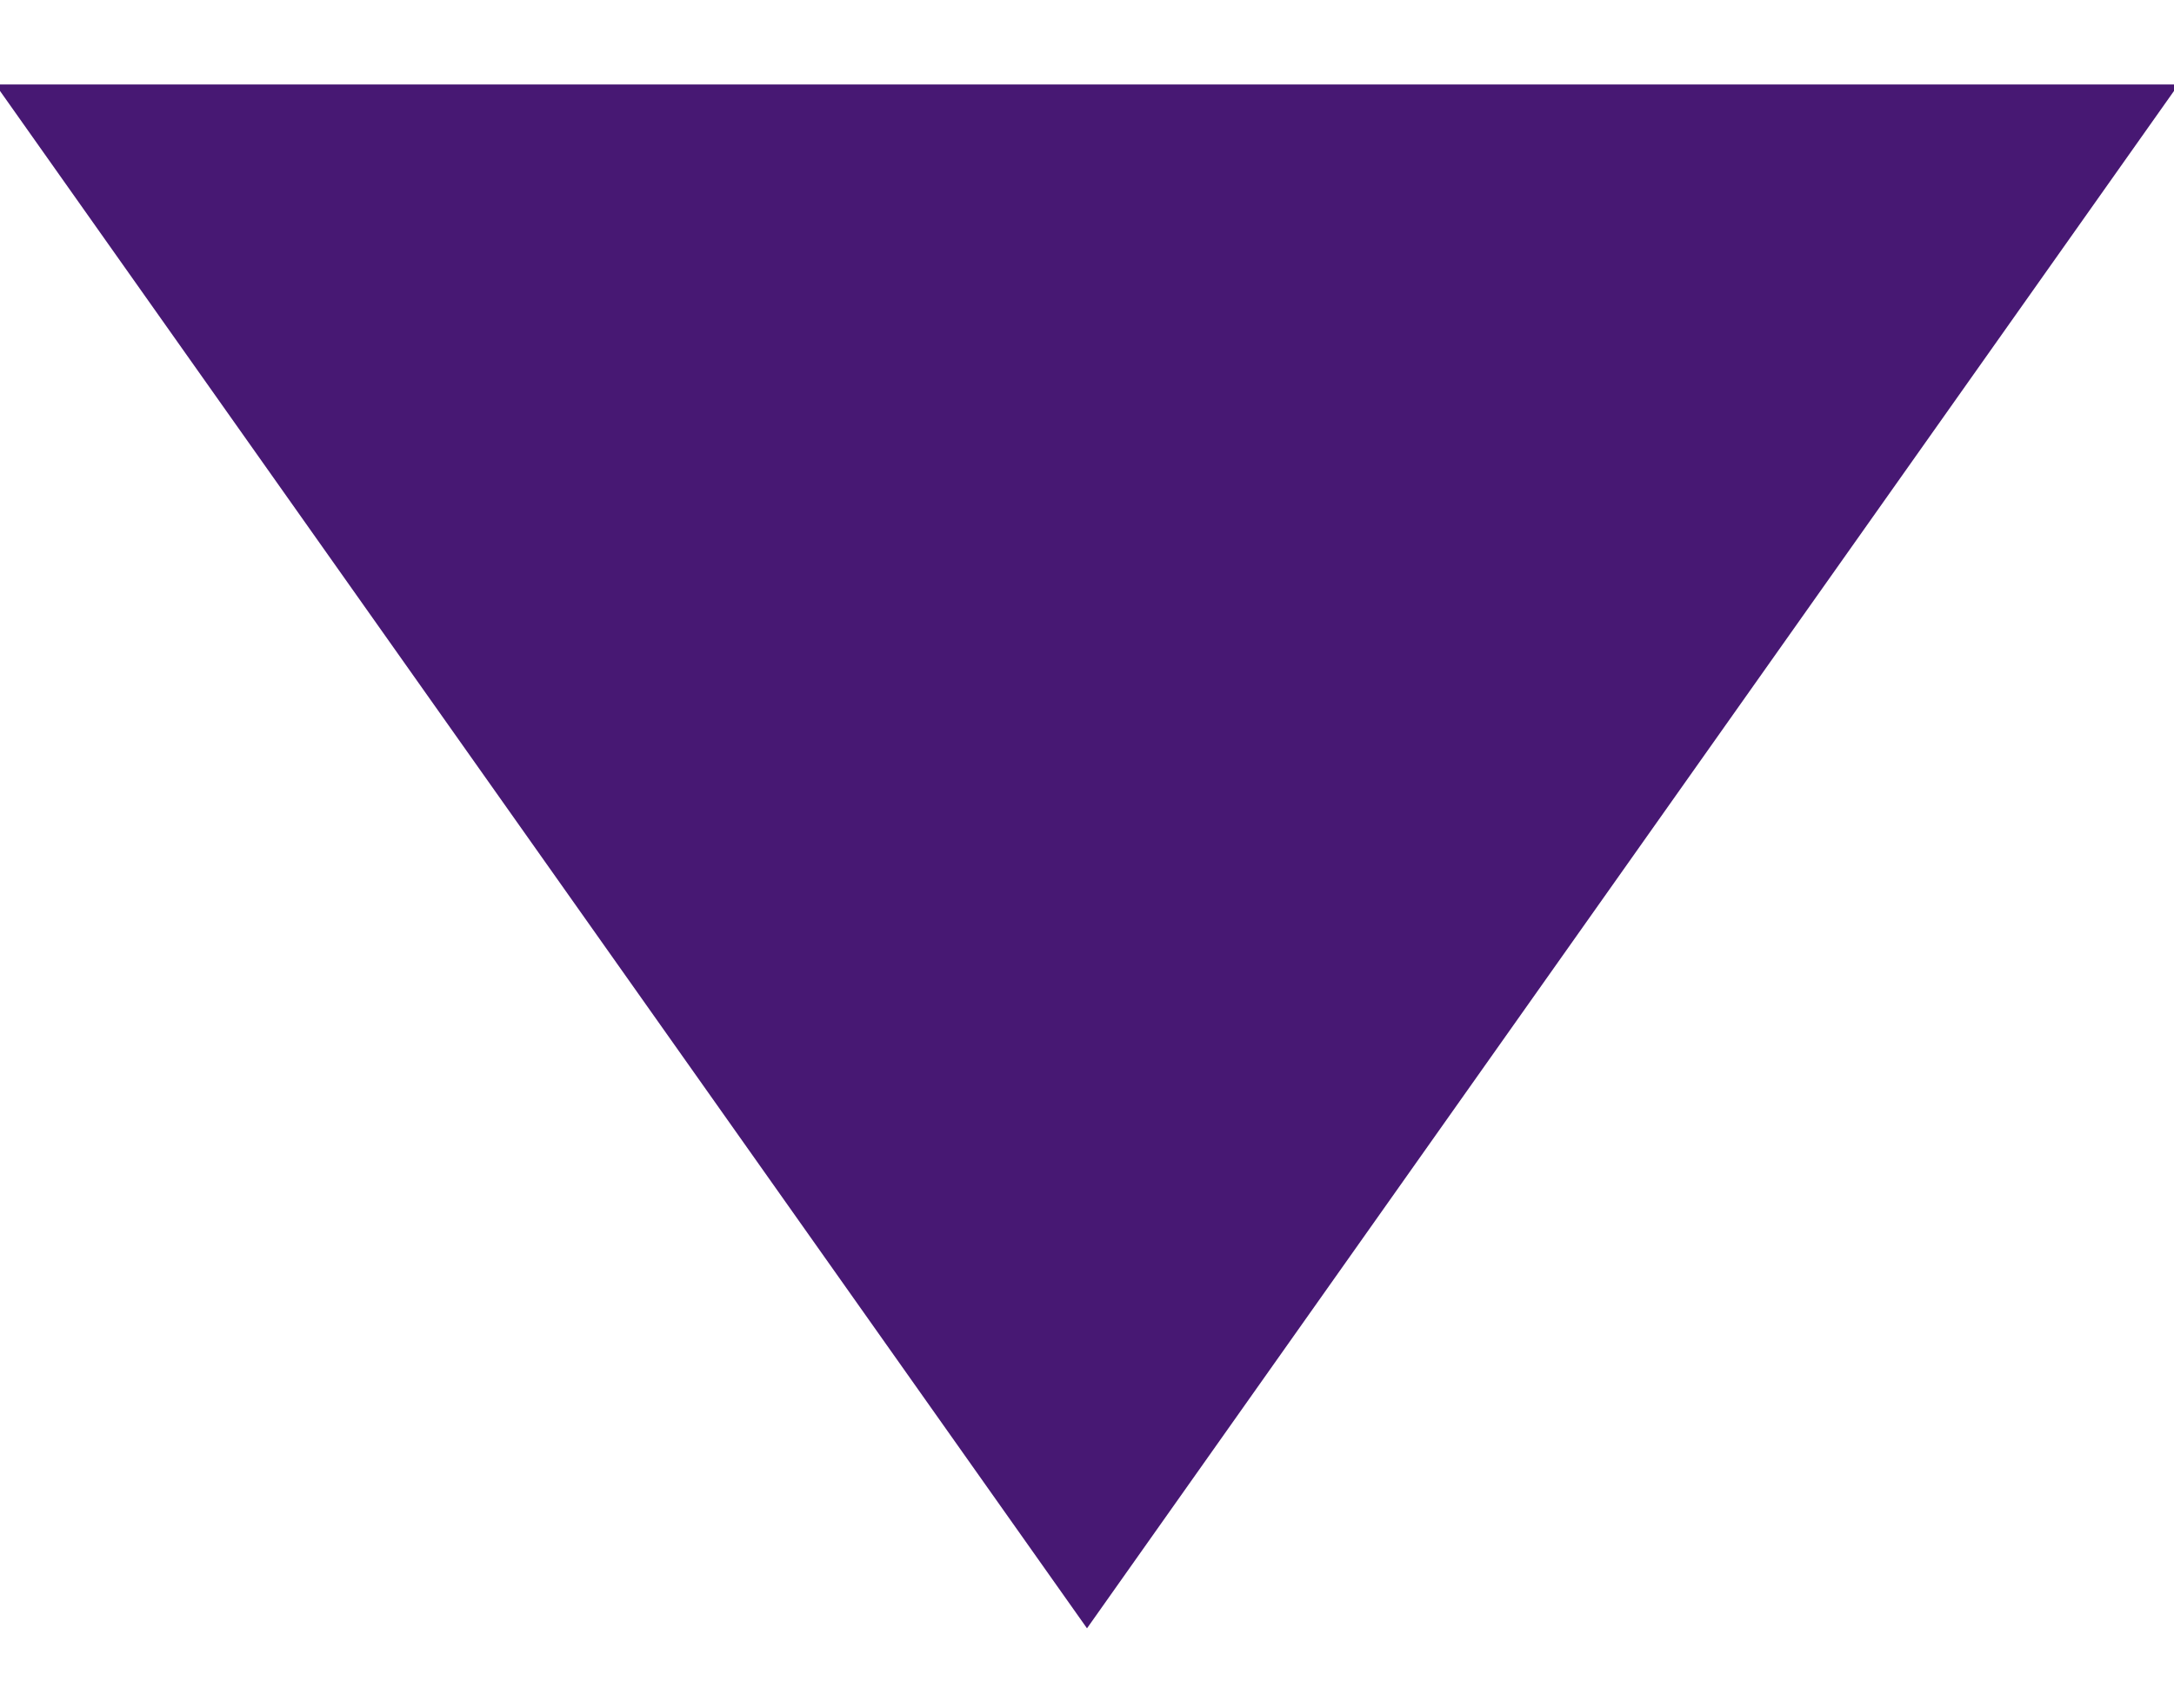 <?xml version="1.0" encoding="UTF-8"?>
<svg width="14px" height="11px" viewBox="0 0 14 11" version="1.1" xmlns="http://www.w3.org/2000/svg" xmlns:xlink="http://www.w3.org/1999/xlink">
    <!-- Generator: Sketch 52.6 (67491) - http://www.bohemiancoding.com/sketch -->
    <title>pc-06-nền tảng-dropdown</title>
    <desc>Created with Sketch.</desc>
    <g id="Page-1" stroke="none" stroke-width="1" fill="none" fill-rule="evenodd">
        <g id="06_CT-TIẾNG-ANH-a" transform="translate(-1564, -3389)" fill="#471873">
            <polygon id="pc-06-nền-tảng-dropdown" transform="translate(1571, 3391) rotate(-225) translate(-1571, -3391) " points="1565 3387.059 1577 3385 1574.941 3397"></polygon>
        </g>
    </g>
</svg>